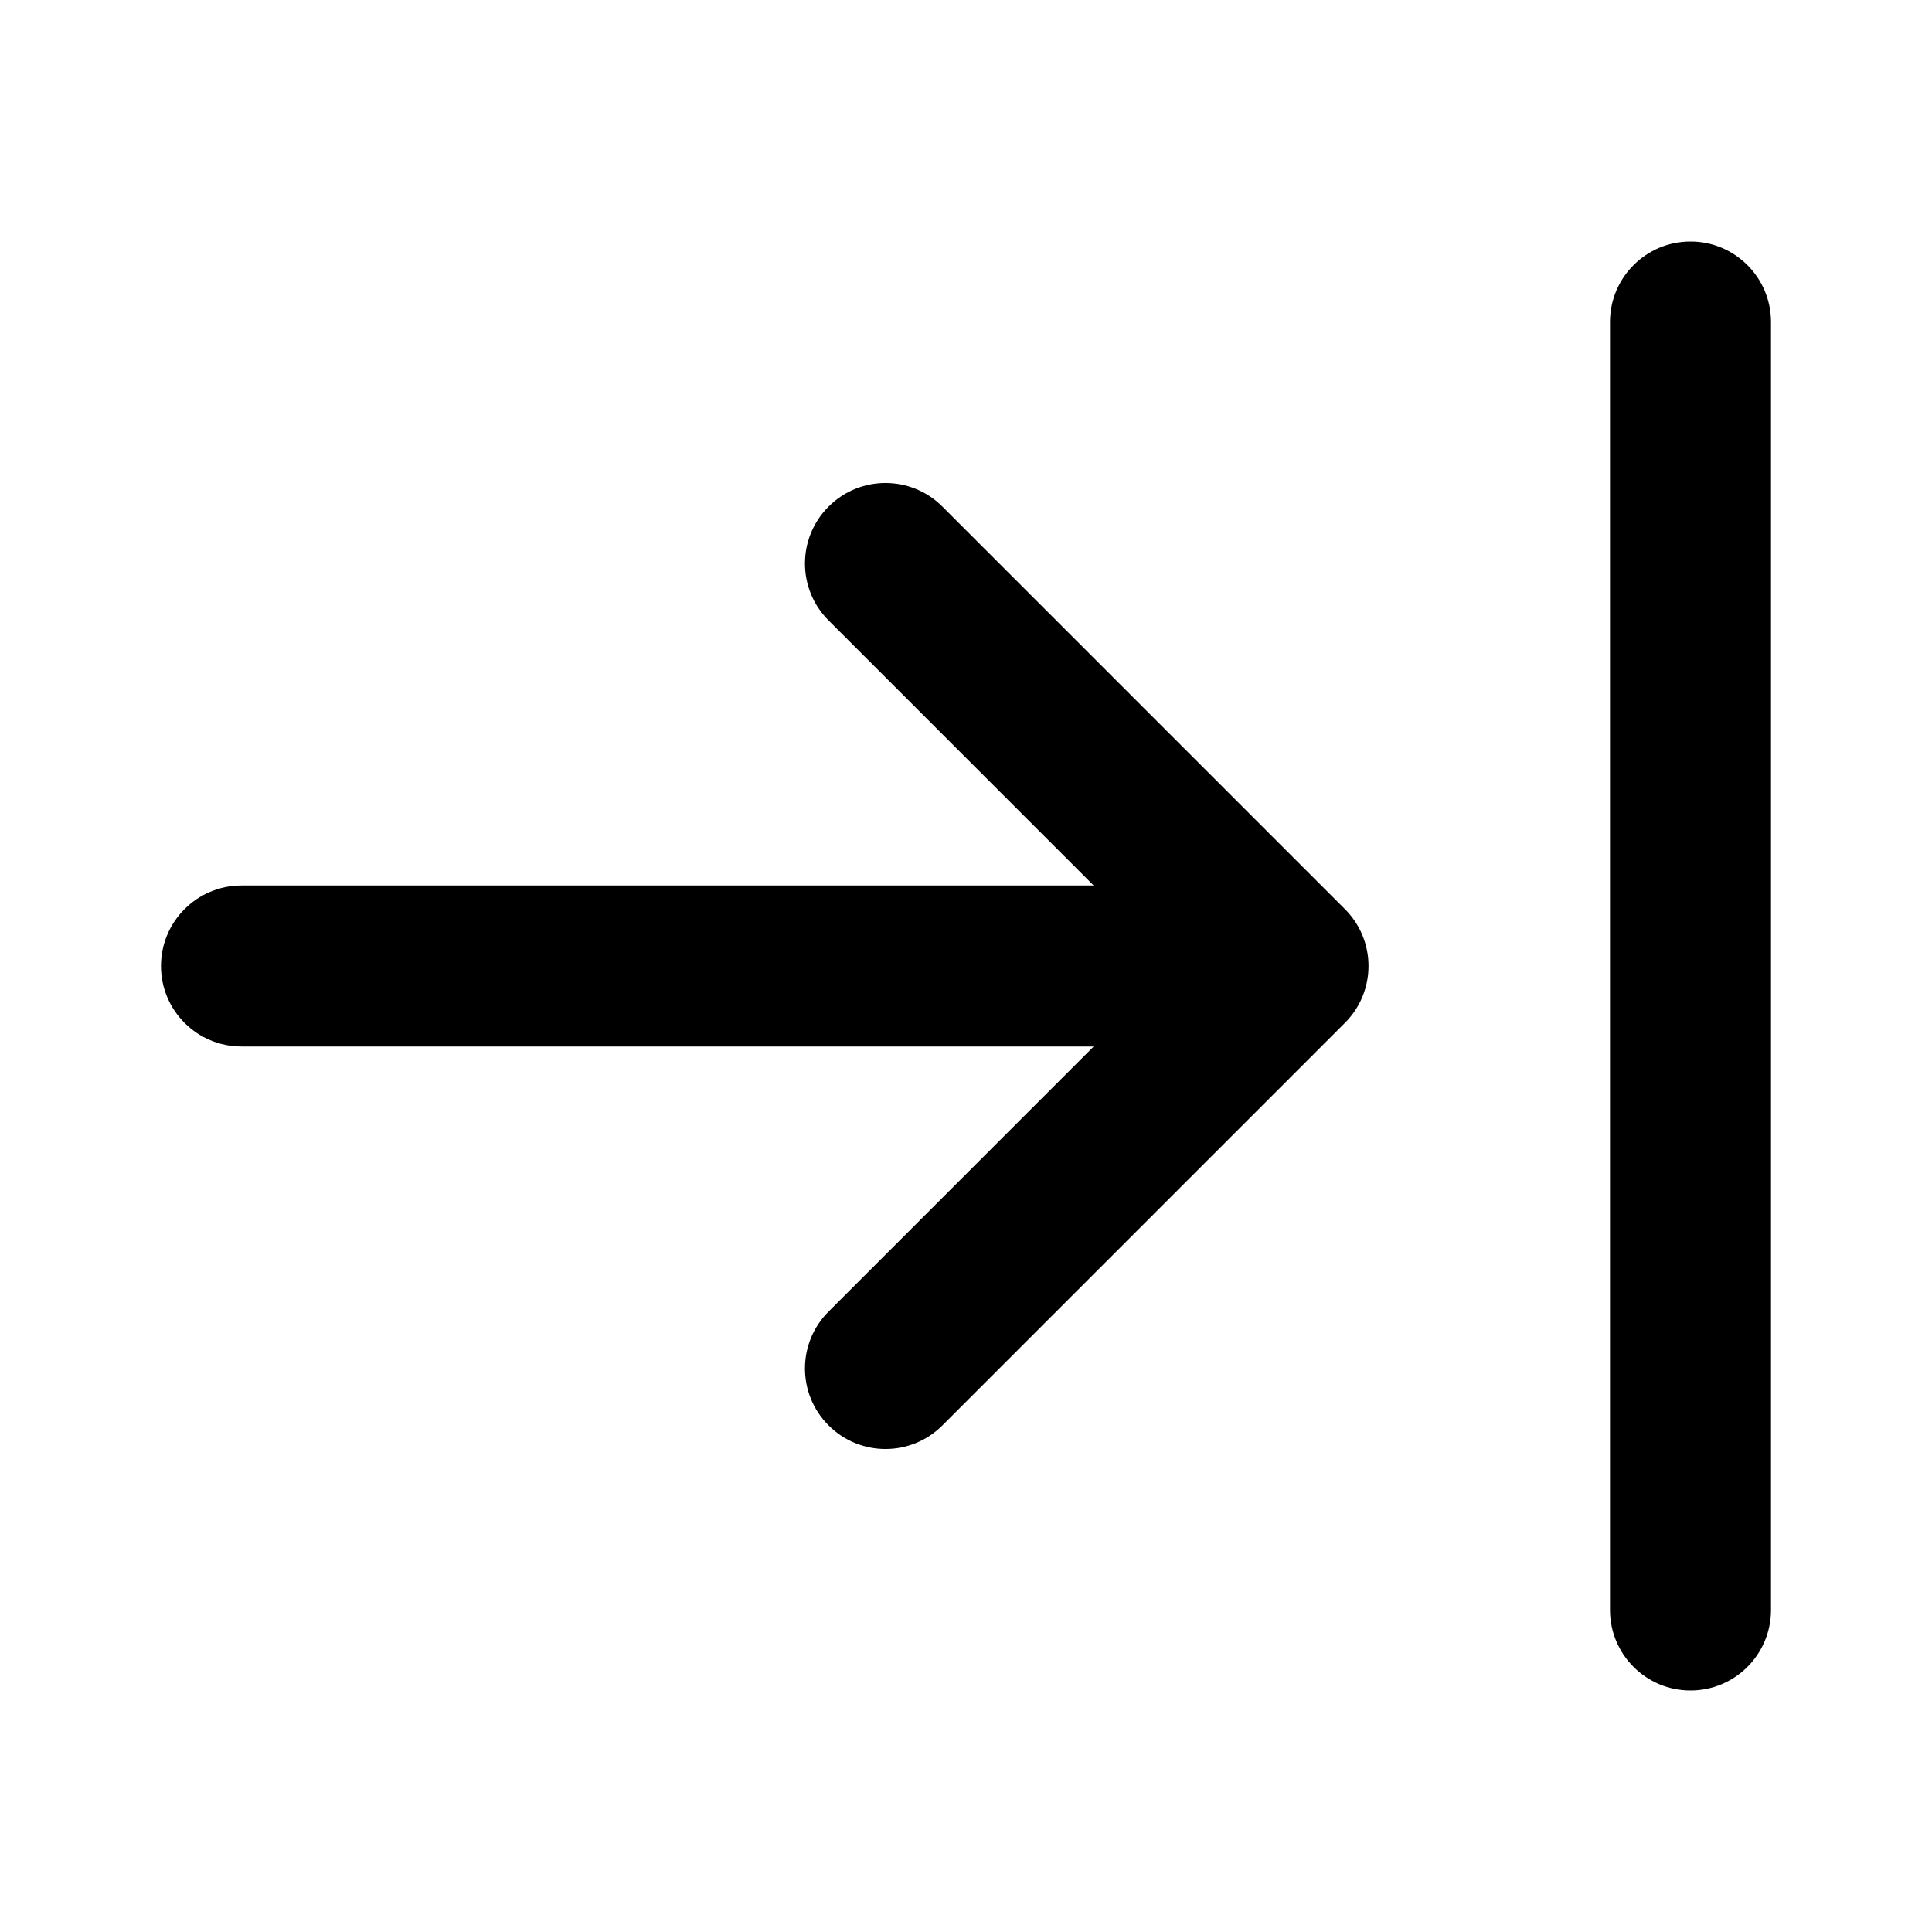 <?xml version="1.0" encoding="utf-8"?>
<svg width="800px" height="800px" viewBox="0 0 24 24" fill="none" xmlns="http://www.w3.org/2000/svg">
<path d="M22 20C22 20.552 21.552 21 21 21C20.448 21 20 20.552 20 20V4C20 3.448 20.448 3 21 3C21.552 3 22 3.448 22 4V20Z" fill="#000000"/>
<path d="M10.293 17.707C9.902 17.317 9.902 16.683 10.293 16.293L13.586 13L3 13C2.448 13 2 12.552 2 12C2 11.448 2.448 11 3 11L13.586 11L10.293 7.707C9.902 7.317 9.902 6.683 10.293 6.293C10.683 5.902 11.317 5.902 11.707 6.293L16.707 11.293C17.098 11.683 17.098 12.317 16.707 12.707L11.707 17.707C11.317 18.098 10.683 18.098 10.293 17.707Z" fill="#000000"/>
</svg>